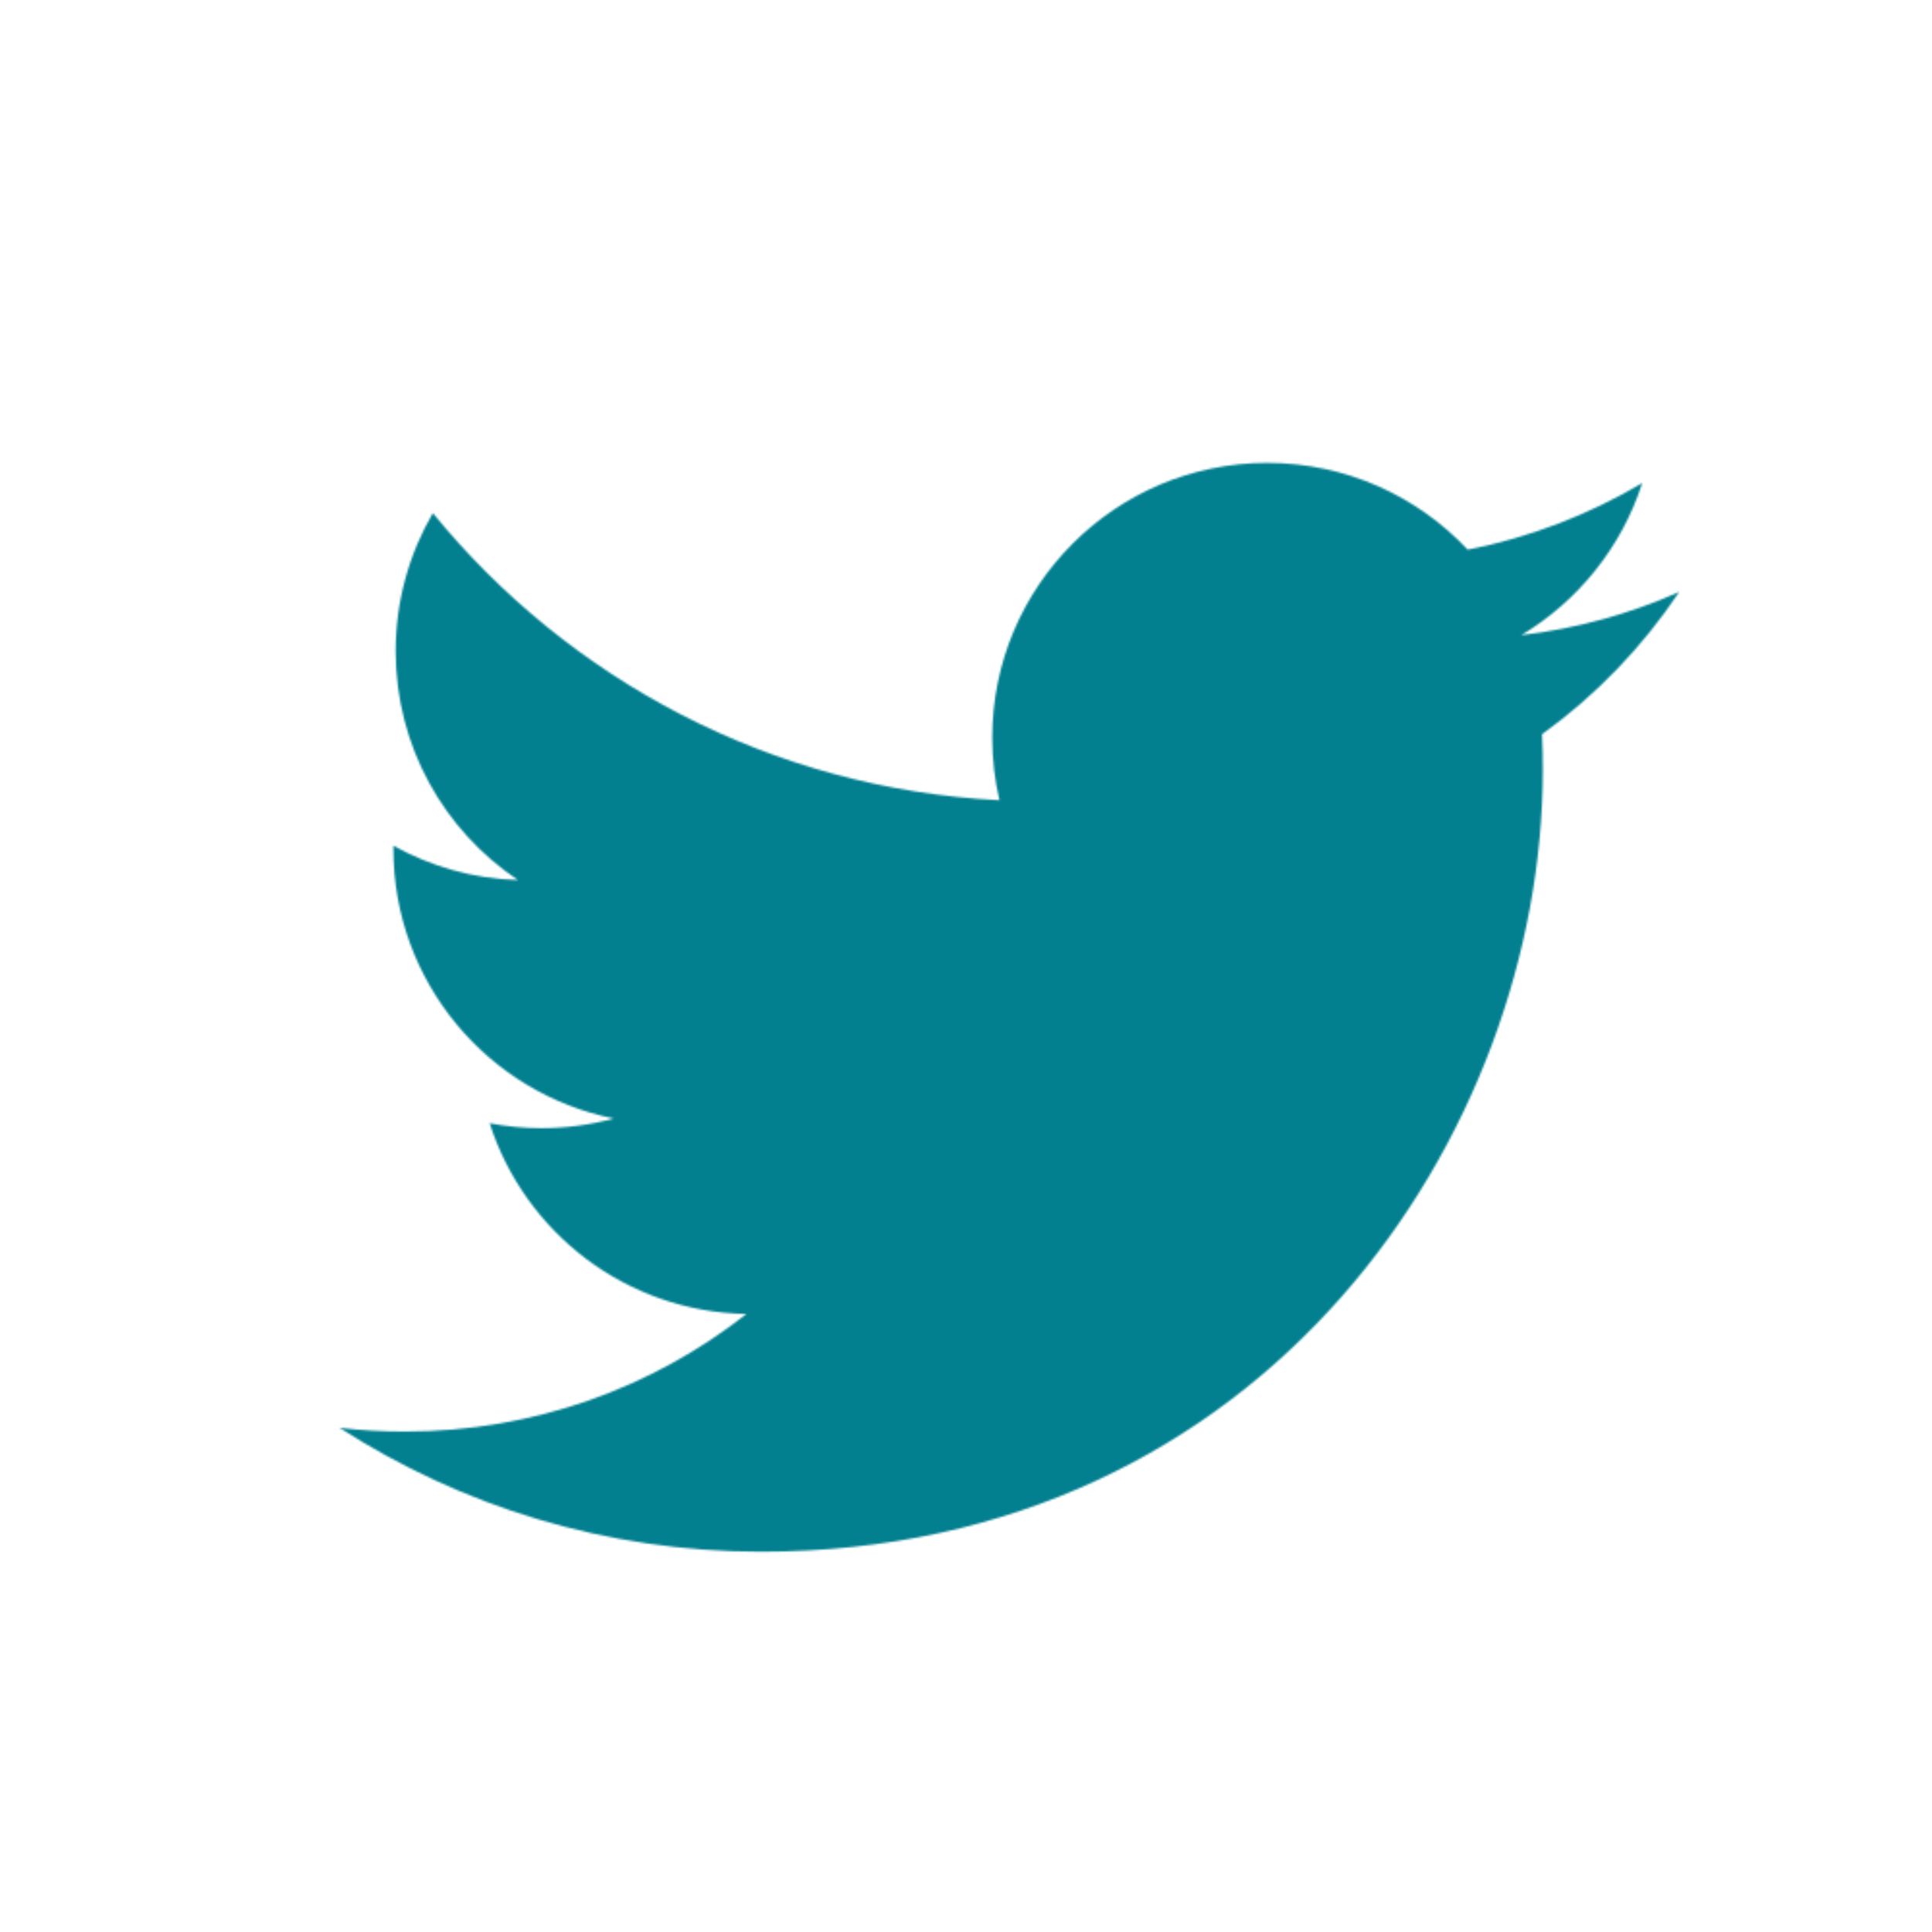<?xml version="1.0" encoding="utf-8"?>
<!-- Generator: Adobe Illustrator 16.0.3, SVG Export Plug-In . SVG Version: 6.00 Build 0)  -->
<!DOCTYPE svg PUBLIC "-//W3C//DTD SVG 1.1//EN" "http://www.w3.org/Graphics/SVG/1.1/DTD/svg11.dtd">
<svg version="1.1"
	 id="Ebene_1" xmlns:cc="http://creativecommons.org/ns#" xmlns:dc="http://purl.org/dc/elements/1.1/" xmlns:rdf="http://www.w3.org/1999/02/22-rdf-syntax-ns#"
	 xmlns="http://www.w3.org/2000/svg" xmlns:xlink="http://www.w3.org/1999/xlink" x="0px" y="0px" width="1000px" height="1000px"
	 viewBox="0 0 1000 1000" enable-background="new 0 0 1000 1000" xml:space="preserve">
<defs>
	<filter id="Adobe_OpacityMaskFilter" filterUnits="userSpaceOnUse" x="0" y="0" width="1000" height="1000">
		<feFlood  style="flood-color:white;flood-opacity:1" result="back"/>
		<feBlend  in="SourceGraphic" in2="back" mode="normal"/>
	</filter>
</defs>
<mask maskUnits="userSpaceOnUse" x="0" y="0" width="1000" height="1000" id="SVGID_1_">
	<g filter="url(#Adobe_OpacityMaskFilter)">
		<g transform="translate(-539.18 -568.86)">
			<path d="M933.047,1372.024c261.621,0,404.687-216.797,404.687-404.688c0-6.152-0.098-12.305-0.391-18.457
				c27.832-20.02,51.953-45.117,70.996-73.633c-25.488,11.328-52.93,18.945-81.738,22.363
				c29.297-17.578,51.953-45.508,62.598-78.711c-27.441,16.211-57.91,28.125-90.332,34.473
				c-25.977-27.637-62.891-44.922-103.809-44.922c-78.516,0-142.285,63.77-142.285,142.188c0,11.23,1.27,22.07,3.711,32.422
				c-118.262-5.957-223.047-62.598-293.262-148.633c-12.207,20.996-19.238,45.41-19.238,71.484
				c0,49.414,25.098,92.871,63.281,118.457c-23.34-0.684-45.215-7.129-64.453-17.773c0,0.586,0,1.172,0,1.758
				c0,68.848,49.023,126.367,114.063,139.453c-11.914,3.223-24.512,4.98-37.5,4.98c-9.082,0-18.066-0.879-26.758-2.539
				c18.164,56.543,70.605,97.656,132.91,98.73c-48.633,38.184-110.059,60.84-176.66,60.84c-11.426,0-22.852-0.586-33.984-1.953
				C777.969,1348.489,852.676,1372.024,933.047,1372.024"/>
		</g>
	</g>
</mask>
<circle mask="url(#SVGID_1_)" fill="#028090" cx="500" cy="500" r="500"/>
<g id="Metrics" display="none">
	<rect x="125" display="inline" opacity="0.26" fill="#7CA8D9" enable-background="new    " width="750" height="1000"/>
	<rect y="125" display="inline" opacity="0.26" fill="#7CA8D9" enable-background="new    " width="1000" height="750"/>
</g>
</svg>
